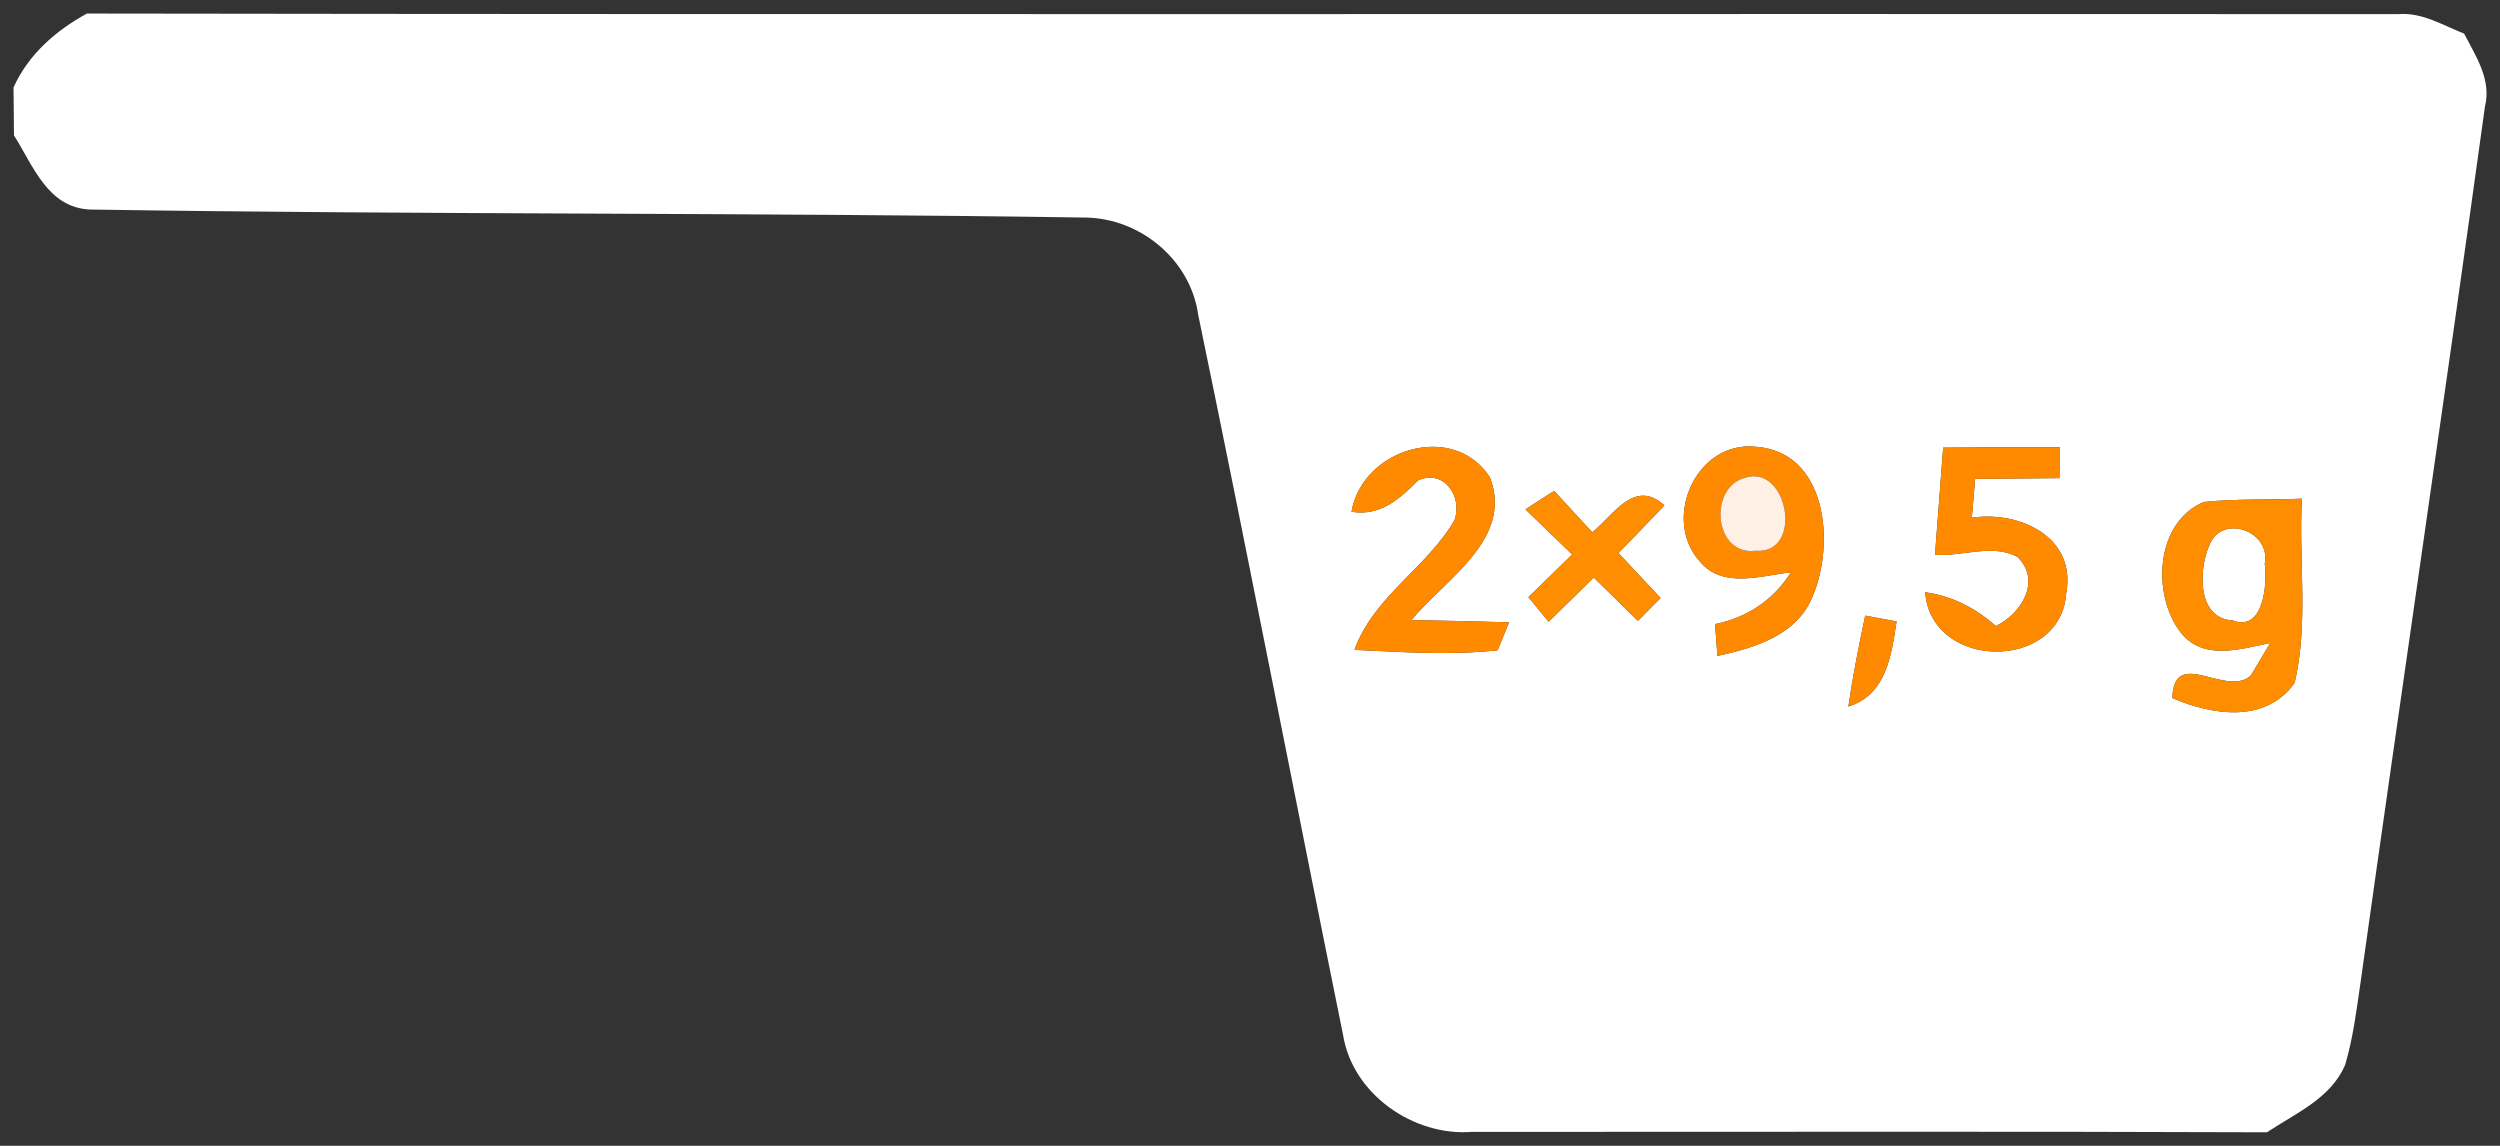<?xml version="1.0" encoding="UTF-8" ?>
<!DOCTYPE svg PUBLIC "-//W3C//DTD SVG 1.1//EN" "http://www.w3.org/Graphics/SVG/1.1/DTD/svg11.dtd">
<svg width="168pt" height="77pt" viewBox="0 0 168 77" version="1.1" xmlns="http://www.w3.org/2000/svg">
<rect x="0" y="0" width="168" height="77" fill="#333333" stroke="none"/>
<g id="#ffffffff">
<path fill="#ffffff" opacity="1.00" d=" M 0.91 5.87 C 1.92 3.65 3.73 2.07 5.84 0.91 C 57.62 0.99 109.40 0.92 161.18 0.95 C 162.77 0.82 164.16 1.70 165.59 2.26 C 166.37 3.78 167.44 5.34 166.99 7.15 C 164.28 26.78 161.38 46.39 158.63 66.01 C 158.36 67.87 158.13 69.74 157.60 71.54 C 156.65 73.81 154.26 74.81 152.34 76.09 C 134.54 76.02 116.73 76.07 98.93 76.06 C 94.99 76.38 90.88 73.52 90.25 69.53 C 86.98 53.41 83.86 37.26 80.52 21.16 C 80.01 17.48 76.66 14.69 72.98 14.62 C 50.67 14.28 28.34 14.43 6.03 14.08 C 3.19 13.94 2.23 11.13 0.94 9.10 C 0.93 8.29 0.92 6.68 0.91 5.87 M 90.82 34.39 C 92.75 34.71 94.05 33.53 95.30 32.28 C 97.04 31.51 98.29 33.36 97.75 34.94 C 95.90 38.15 92.31 40.08 91.02 43.67 C 94.22 43.82 97.45 44.05 100.64 43.70 C 100.83 43.23 101.22 42.29 101.41 41.82 C 99.22 41.75 97.03 41.71 94.84 41.67 C 97.12 38.92 101.71 36.23 100.13 32.09 C 97.70 28.29 91.55 30.13 90.82 34.39 M 114.22 37.72 C 115.74 39.59 118.35 38.68 120.35 38.46 C 119.18 40.33 117.39 41.51 115.25 41.94 C 115.29 42.47 115.37 43.55 115.41 44.08 C 117.95 43.53 120.84 42.66 121.85 39.97 C 123.31 36.46 122.76 30.37 117.99 30.02 C 113.98 29.60 111.66 34.87 114.22 37.72 M 130.58 30.08 C 130.39 32.48 130.21 34.88 130.03 37.28 C 131.84 37.42 133.92 36.51 135.58 37.43 C 137.22 39.04 135.81 41.26 134.12 42.07 C 132.78 40.88 131.18 40.04 129.37 39.80 C 129.78 45.07 138.48 45.14 138.85 39.87 C 139.55 36.08 135.70 34.31 132.51 34.79 C 132.56 34.14 132.67 32.84 132.73 32.18 C 134.63 32.16 136.53 32.14 138.43 32.13 C 138.43 31.61 138.43 30.57 138.43 30.05 C 135.82 30.05 133.20 30.06 130.58 30.08 M 102.51 34.23 C 103.55 35.24 104.60 36.25 105.65 37.26 C 104.67 38.22 103.69 39.18 102.71 40.13 C 103.05 40.54 103.73 41.37 104.07 41.78 C 105.08 40.79 106.09 39.80 107.10 38.81 C 108.09 39.78 109.08 40.75 110.07 41.72 C 110.45 41.34 111.21 40.57 111.59 40.19 C 110.64 39.18 109.70 38.17 108.76 37.16 C 109.80 36.10 110.83 35.03 111.85 33.96 C 109.83 32.14 108.45 34.60 107.00 35.77 C 106.14 34.84 105.29 33.92 104.44 32.99 C 103.79 33.40 103.15 33.81 102.51 34.23 M 146.55 42.51 C 148.07 44.43 150.56 43.61 152.56 43.21 C 152.23 43.75 151.59 44.84 151.26 45.39 C 149.59 46.92 146.09 43.38 145.98 46.91 C 148.66 48.06 152.24 48.64 154.20 45.89 C 155.15 41.85 154.46 37.62 154.69 33.51 C 152.49 33.60 150.29 33.51 148.10 33.73 C 144.82 35.11 144.59 39.98 146.55 42.51 M 125.34 41.37 C 124.91 43.40 124.51 45.43 124.21 47.48 C 126.76 46.69 127.11 44.02 127.45 41.76 C 126.93 41.66 125.87 41.47 125.34 41.37 Z" />
<path fill="#ffffff" opacity="1.00" d=" M 148.58 36.39 C 149.58 34.58 152.61 35.79 152.19 37.87 C 152.37 39.22 152.13 42.51 150.02 41.69 C 147.53 41.55 147.75 38.00 148.58 36.39 Z" />
</g>
<g id="#ff8a00ff">
<path fill="#ff8a00" opacity="1.00" d=" M 90.82 34.39 C 91.55 30.13 97.70 28.29 100.13 32.09 C 101.71 36.23 97.12 38.92 94.84 41.67 C 97.03 41.71 99.22 41.75 101.41 41.82 C 101.22 42.29 100.83 43.23 100.64 43.70 C 97.45 44.05 94.22 43.82 91.02 43.67 C 92.31 40.08 95.90 38.15 97.75 34.94 C 98.29 33.36 97.04 31.51 95.30 32.28 C 94.05 33.53 92.75 34.71 90.82 34.39 Z" />
<path fill="#ff8a00" opacity="1.00" d=" M 114.22 37.72 C 111.66 34.87 113.98 29.60 117.99 30.02 C 122.76 30.37 123.31 36.46 121.85 39.97 C 120.84 42.66 117.95 43.53 115.41 44.08 C 115.37 43.55 115.29 42.47 115.25 41.94 C 117.39 41.51 119.18 40.33 120.35 38.46 C 118.35 38.68 115.74 39.59 114.22 37.72 M 117.29 32.10 C 114.78 32.73 115.17 37.37 117.97 37.01 C 121.23 37.27 120.16 31.19 117.29 32.10 Z" />
<path fill="#ff8a00" opacity="1.00" d=" M 130.58 30.08 C 133.20 30.06 135.82 30.05 138.43 30.05 C 138.43 30.57 138.43 31.61 138.43 32.13 C 136.53 32.14 134.63 32.16 132.73 32.18 C 132.67 32.84 132.56 34.14 132.51 34.79 C 135.70 34.31 139.55 36.08 138.85 39.87 C 138.48 45.14 129.78 45.07 129.37 39.80 C 131.18 40.04 132.78 40.88 134.12 42.07 C 135.81 41.26 137.22 39.04 135.58 37.43 C 133.92 36.51 131.84 37.42 130.03 37.28 C 130.21 34.88 130.39 32.48 130.58 30.08 Z" />
<path fill="#ff8a00" opacity="1.00" d=" M 125.34 41.37 C 125.87 41.47 126.93 41.66 127.45 41.76 C 127.11 44.02 126.76 46.69 124.21 47.48 C 124.51 45.43 124.91 43.40 125.34 41.37 Z" />
</g>
<g id="#fff0e5ff">
<path fill="#fff0e5" opacity="1.00" d=" M 117.29 32.10 C 120.16 31.19 121.23 37.27 117.97 37.01 C 115.17 37.37 114.78 32.73 117.29 32.10 Z" />
</g>
<g id="#ff8d00ff">
<path fill="#ff8d00" opacity="1.00" d=" M 102.51 34.23 C 103.15 33.81 103.79 33.40 104.44 32.99 C 105.29 33.92 106.14 34.84 107.00 35.77 C 108.45 34.60 109.83 32.14 111.85 33.96 C 110.83 35.03 109.80 36.10 108.76 37.16 C 109.70 38.17 110.64 39.18 111.59 40.19 C 111.21 40.57 110.45 41.34 110.07 41.72 C 109.08 40.75 108.09 39.78 107.10 38.81 C 106.09 39.80 105.08 40.79 104.07 41.78 C 103.73 41.37 103.05 40.54 102.71 40.13 C 103.69 39.18 104.67 38.22 105.65 37.26 C 104.60 36.25 103.55 35.24 102.51 34.23 Z" />
<path fill="#ff8d00" opacity="1.00" d=" M 146.55 42.51 C 144.59 39.98 144.82 35.11 148.10 33.73 C 150.29 33.51 152.49 33.60 154.69 33.51 C 154.46 37.62 155.15 41.85 154.20 45.89 C 152.24 48.64 148.66 48.06 145.98 46.91 C 146.09 43.38 149.59 46.92 151.26 45.39 C 151.59 44.84 152.23 43.75 152.56 43.21 C 150.56 43.61 148.07 44.43 146.55 42.51 M 148.58 36.39 C 147.75 38.00 147.53 41.55 150.02 41.69 C 152.13 42.51 152.37 39.22 152.19 37.87 C 152.61 35.79 149.58 34.58 148.58 36.39 Z" />
</g>
</svg>
